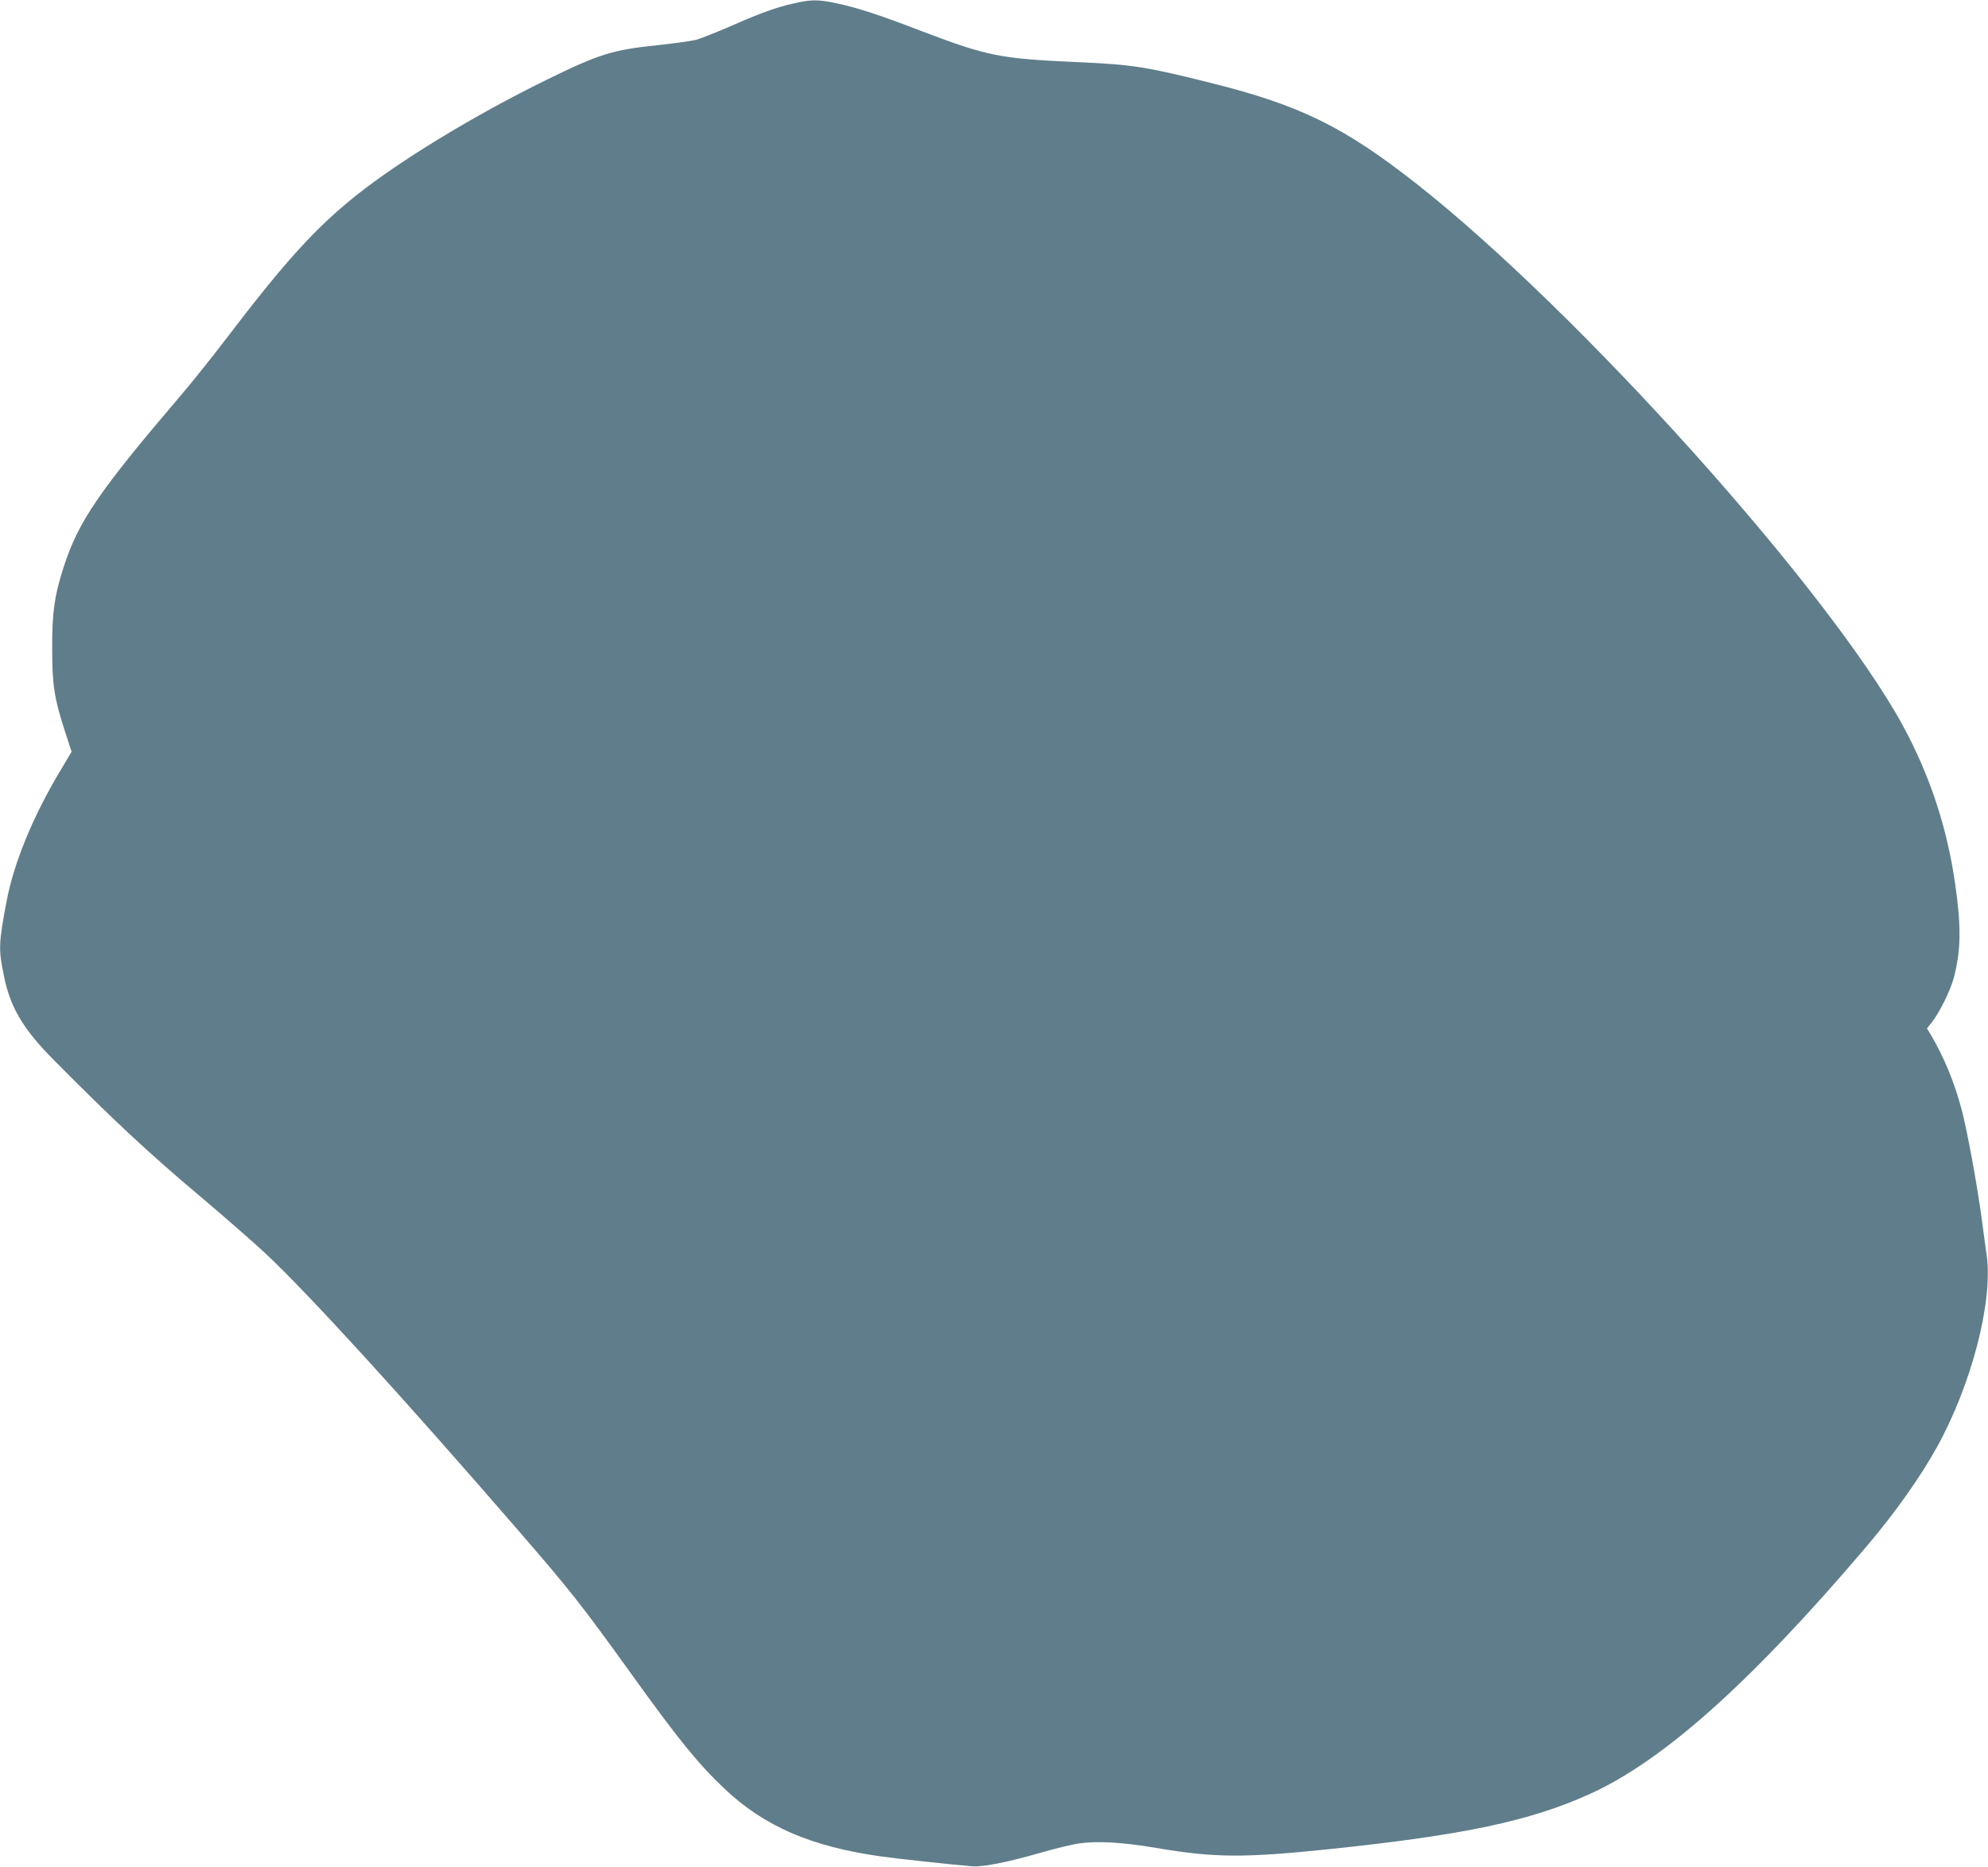 <?xml version="1.0" standalone="no"?>
<!DOCTYPE svg PUBLIC "-//W3C//DTD SVG 20010904//EN"
 "http://www.w3.org/TR/2001/REC-SVG-20010904/DTD/svg10.dtd">
<svg version="1.0" xmlns="http://www.w3.org/2000/svg"
 width="1280pt" height="1202pt" viewBox="0 0 1280 1202"
 preserveAspectRatio="xMidYMid meet">
<g transform="translate(0,1202) scale(0.1,-0.1)"
fill="#607d8b" stroke="none">
<path d="M5110 11998 c-111 -25 -209 -60 -407 -147 -90 -39 -189 -78 -220 -87
-32 -8 -144 -24 -250 -35 -289 -30 -374 -56 -718 -225 -457 -224 -939 -517
-1220 -741 -263 -210 -457 -423 -838 -923 -86 -113 -217 -277 -292 -365 -528
-619 -659 -811 -753 -1100 -61 -187 -77 -298 -76 -530 0 -238 13 -321 85 -543
l40 -122 -64 -108 c-183 -303 -308 -606 -356 -862 -50 -267 -51 -302 -16 -473
40 -202 124 -344 321 -542 381 -385 614 -602 940 -876 150 -127 340 -292 421
-368 271 -252 894 -935 1639 -1796 328 -379 401 -472 709 -900 316 -440 441
-593 610 -753 256 -242 558 -373 1010 -436 97 -14 438 -51 583 -63 69 -6 222
24 438 86 93 27 207 55 253 61 115 17 278 8 496 -29 376 -64 564 -65 1121 -7
859 90 1283 180 1665 352 475 213 1042 720 1785 1594 186 219 348 448 457 645
222 403 359 933 319 1229 -7 45 -21 153 -33 241 -29 218 -93 566 -130 705 -46
173 -114 337 -200 482 l-22 36 32 40 c51 66 118 202 141 287 46 176 48 326 9
600 -52 367 -165 707 -340 1028 -480 875 -2086 2663 -3129 3484 -466 366 -748
505 -1320 648 -423 106 -507 119 -861 135 -501 22 -579 38 -1001 198 -280 108
-420 153 -553 181 -118 25 -162 25 -275 -1z"/>
</g>
</svg>
